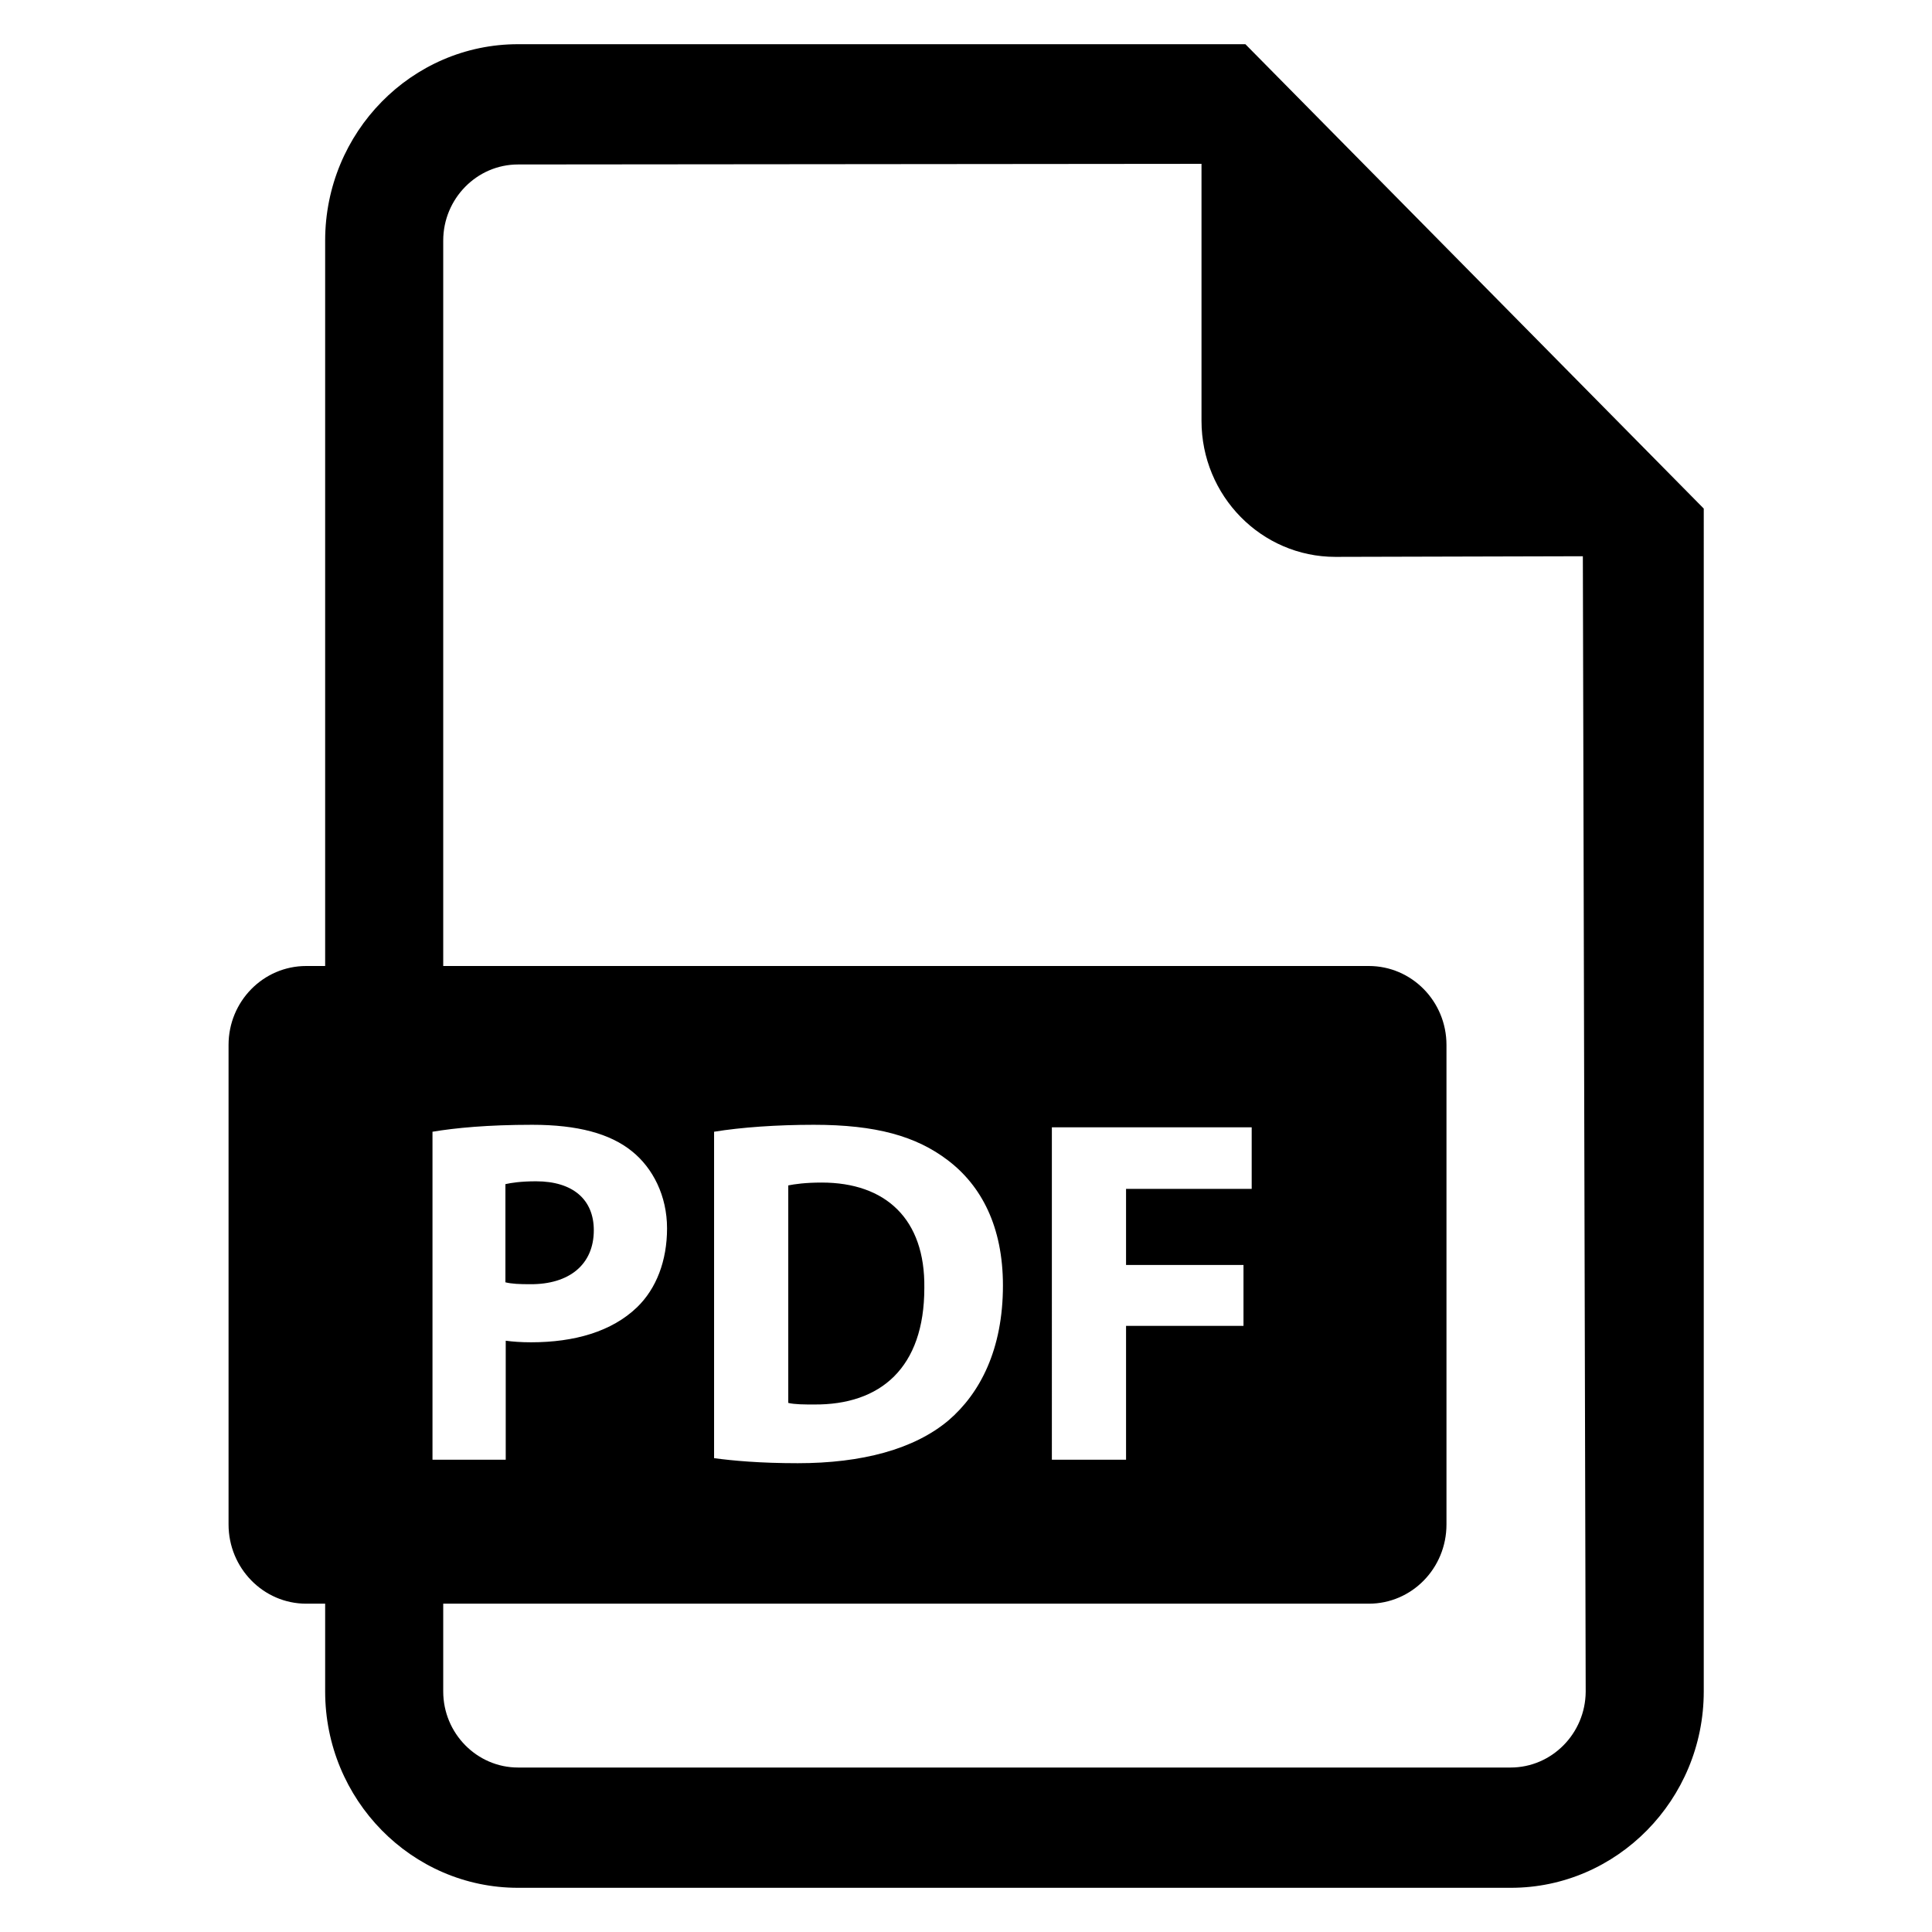 <?xml version="1.0" encoding="utf-8"?>
<!-- Generator: Adobe Illustrator 21.0.0, SVG Export Plug-In . SVG Version: 6.00 Build 0)  -->
<svg version="1.1" id="Capa_1" xmlns="http://www.w3.org/2000/svg" xmlns:xlink="http://www.w3.org/1999/xlink" x="0px" y="0px"
	 viewBox="0 0 612 612" style="enable-background:new 0 0 612 612;" xml:space="preserve">
<g>
	<g>
		<path d="M188.1,389.7c0-9.7-6.6-15.5-18.3-15.5c-4.8,0-8,0.5-9.7,0.9v31.1c2,0.5,4.5,0.6,7.8,0.6
			C180.4,406.9,188.1,400.5,188.1,389.7z M260.3,374.6c-5.2,0-8.6,0.5-10.6,0.9v68.9c2,0.5,5.2,0.5,8.1,0.5
			c21.2,0.2,35-11.7,35-36.9C293.1,386.1,280.5,374.6,260.3,374.6z M394.5,14H164.1C130.4,14,103,41.9,103,76.2V306h-6
			c-13.6,0-24.6,11.2-24.6,25v151.9c0,13.8,11,25.1,24.6,25.1h6v27.8c0,34.3,27.4,62.2,61.1,62.2h314.5c33.6,0,61.1-27.9,61.1-62.2
			V161.1L394.5,14z M137,358.5c7.2-1.2,17.4-2.2,31.6-2.2c14.4,0,24.7,2.8,31.6,8.4c6.6,5.3,11.1,14.1,11.1,24.4
			c0,10.3-3.4,19.1-9.5,25c-8,7.7-19.8,11.1-33.6,11.1c-3.1,0-5.8-0.2-8-0.5v37.7H137V358.5z M478.5,559.9H164.1
			c-13,0-23.7-10.8-23.7-24.1V508h293.2c13.6,0,24.6-11.2,24.6-25.1V331c0-13.8-11-25-24.6-25H140.4V76.2
			c0-13.2,10.6-24.1,23.7-24.1l216.5-0.2v81.4c0,23.8,19,43.1,42.4,43.1l78.4-0.2l0.9,359.7C502.2,549.1,491.6,559.9,478.5,559.9z
			 M226.2,461.9V358.5c8.6-1.4,19.8-2.2,31.6-2.2c19.7,0,32.4,3.6,42.4,11.2c10.7,8.1,17.5,21.1,17.5,39.7
			c0,20.2-7.2,34.1-17.2,42.7c-10.9,9.2-27.5,13.6-47.8,13.6C240.7,463.5,232.1,462.7,226.2,461.9z M393.9,400.7V420h-37.2v42.4
			h-23.5V357.1h63.3v19.5h-39.8v24.1H393.9z"/>
	</g>
</g>
</svg>
